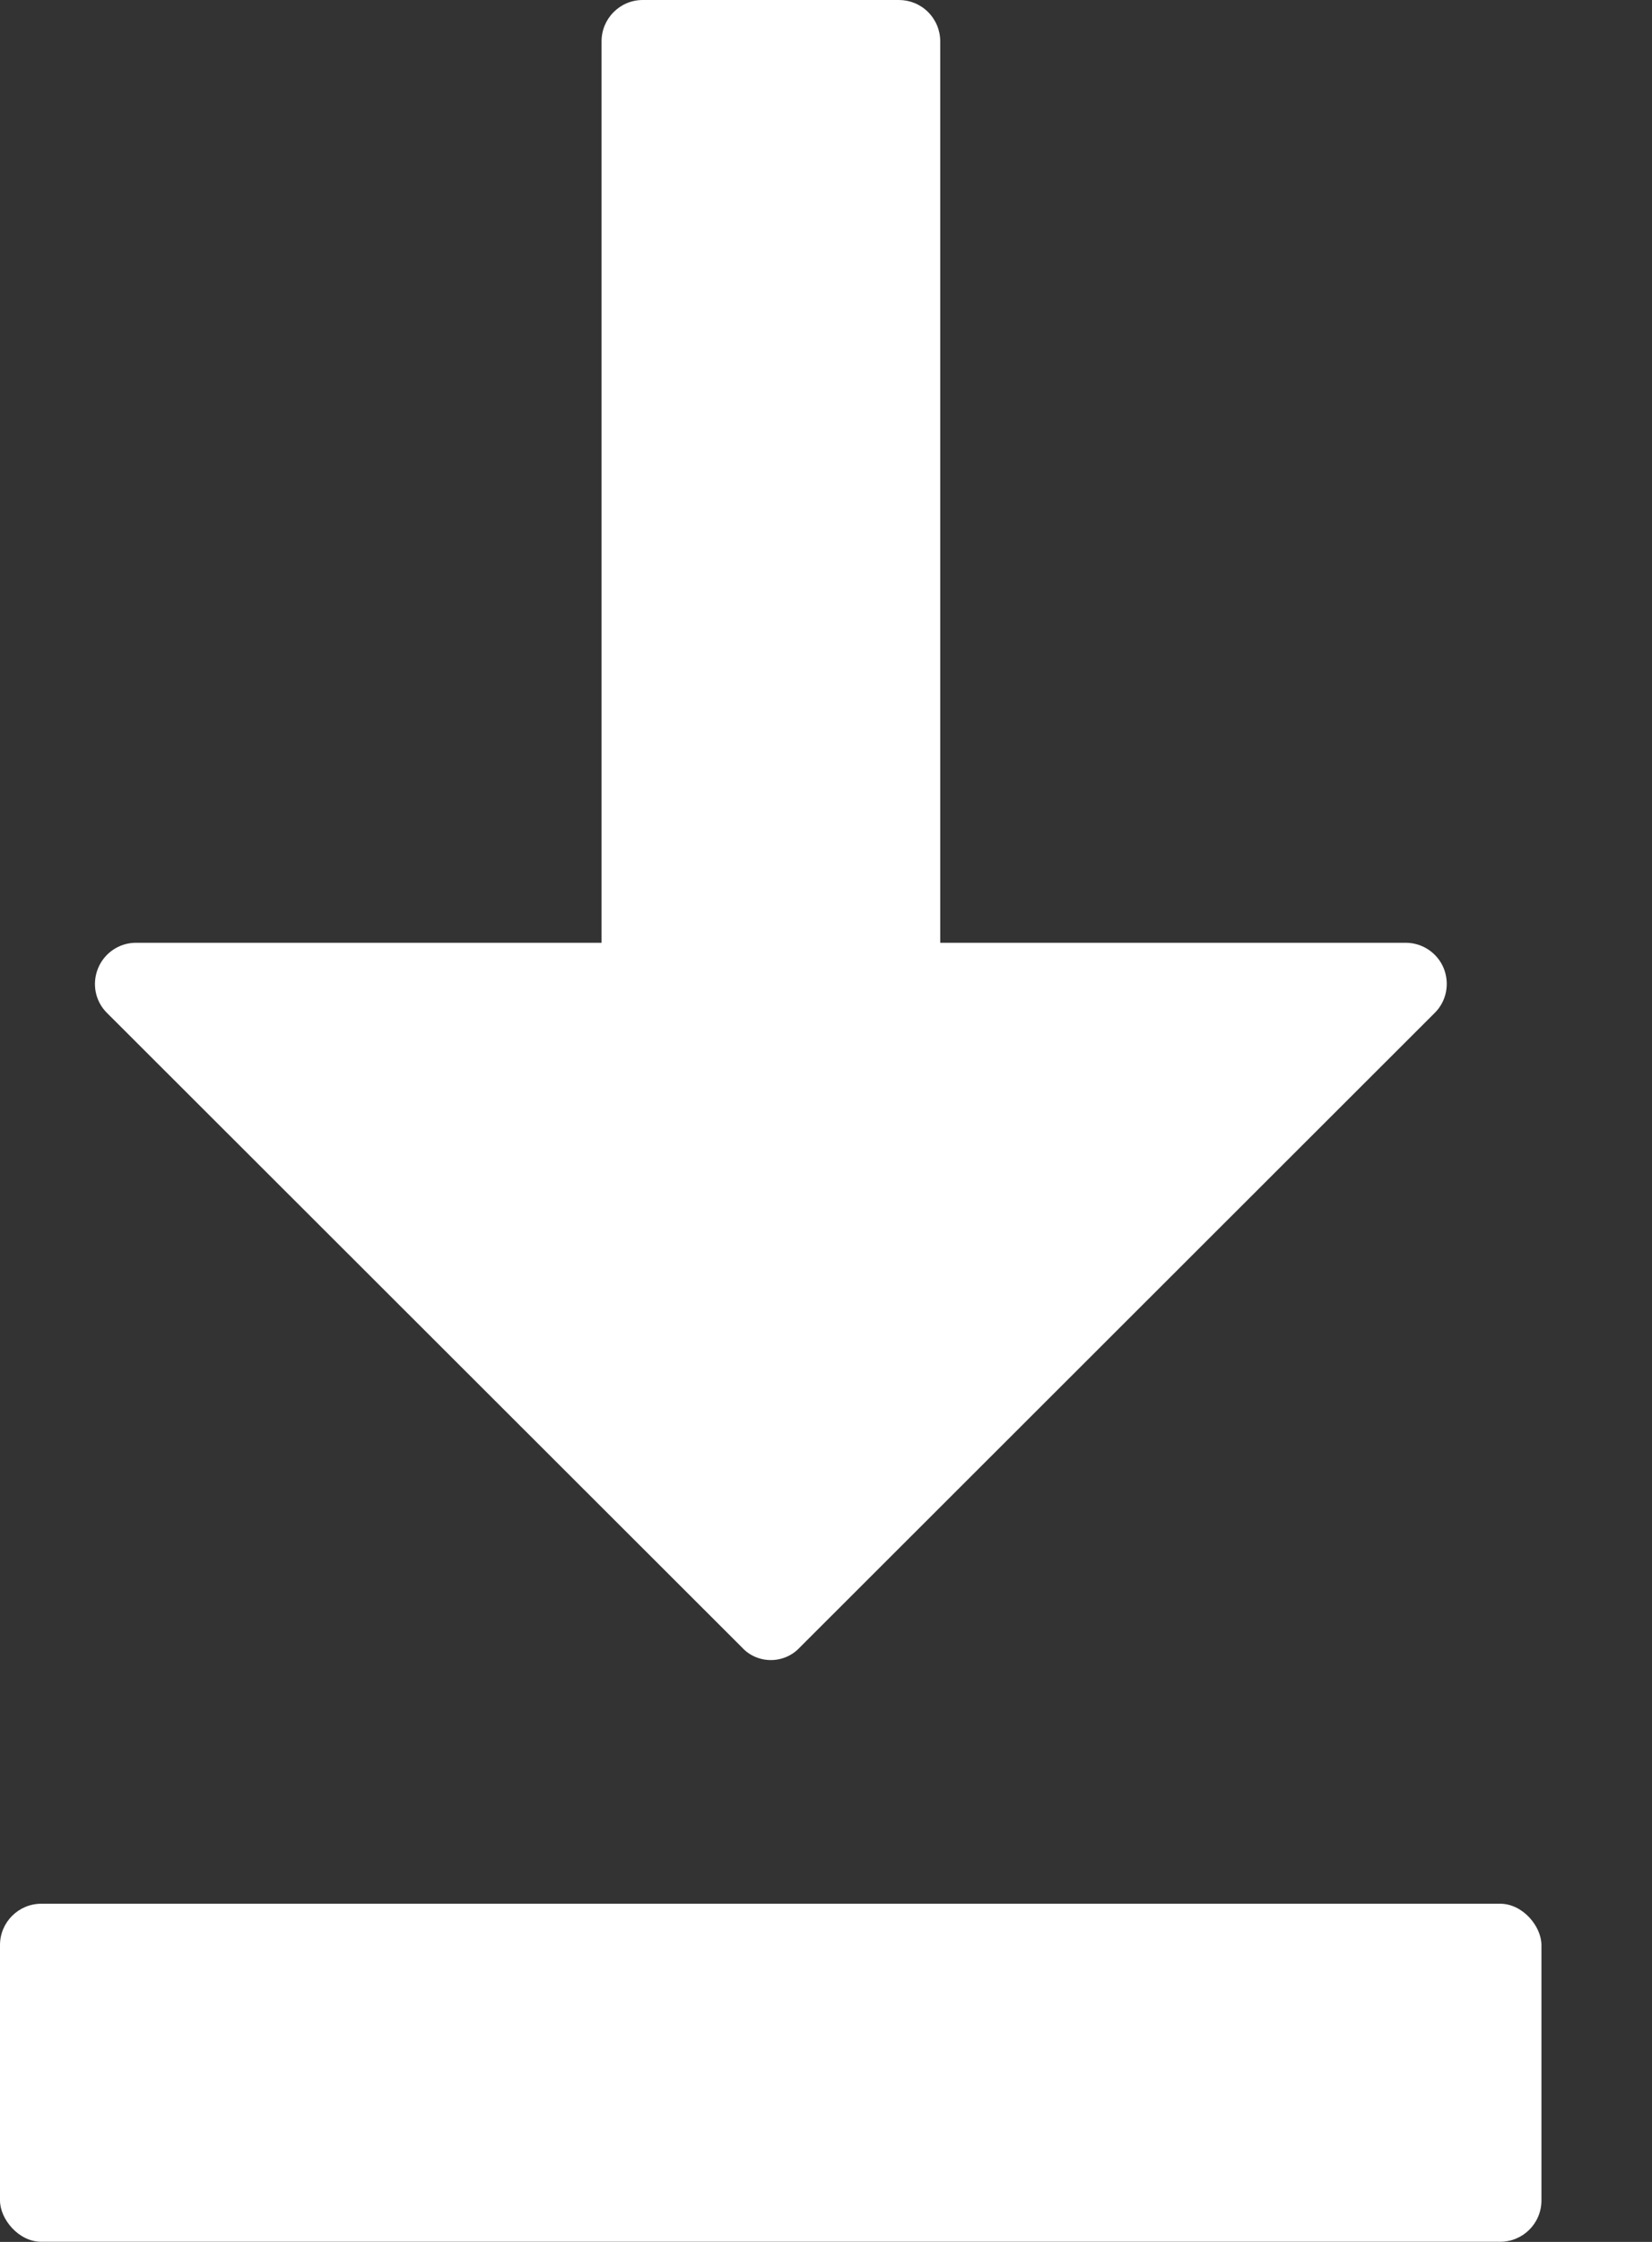 <svg width="14" height="19" viewBox="0 0 14 19" fill="none" xmlns="http://www.w3.org/2000/svg">
<rect x="0" y="0" width="14" height="19" fill="#333333" stroke="none"/>
<path d="M0.35 16.134H12.713C12.906 16.134 13.063 16.327 13.063 16.484V18.649C13.063 18.843 12.906 18.999 12.713 18.999H0.35C0.157 18.999 0 18.806 0 18.649V16.484C0 16.291 0.157 16.134 0.35 16.134Z" fill="#fff"/>
<path d="M6.289 13.963C6.351 14.031 6.44 14.069 6.533 14.069C6.625 14.069 6.714 14.031 6.777 13.963L12.16 8.583C12.259 8.484 12.287 8.336 12.235 8.206C12.182 8.077 12.056 7.991 11.916 7.99H7.968V0.35C7.968 0.257 7.931 0.168 7.865 0.102C7.799 0.036 7.71 0 7.618 0H5.447C5.254 0 5.098 0.157 5.098 0.35V7.99H1.149C1.009 7.991 0.884 8.077 0.831 8.206C0.778 8.336 0.806 8.484 0.905 8.583L6.289 13.963Z" fill="#fff"/>
</svg>
